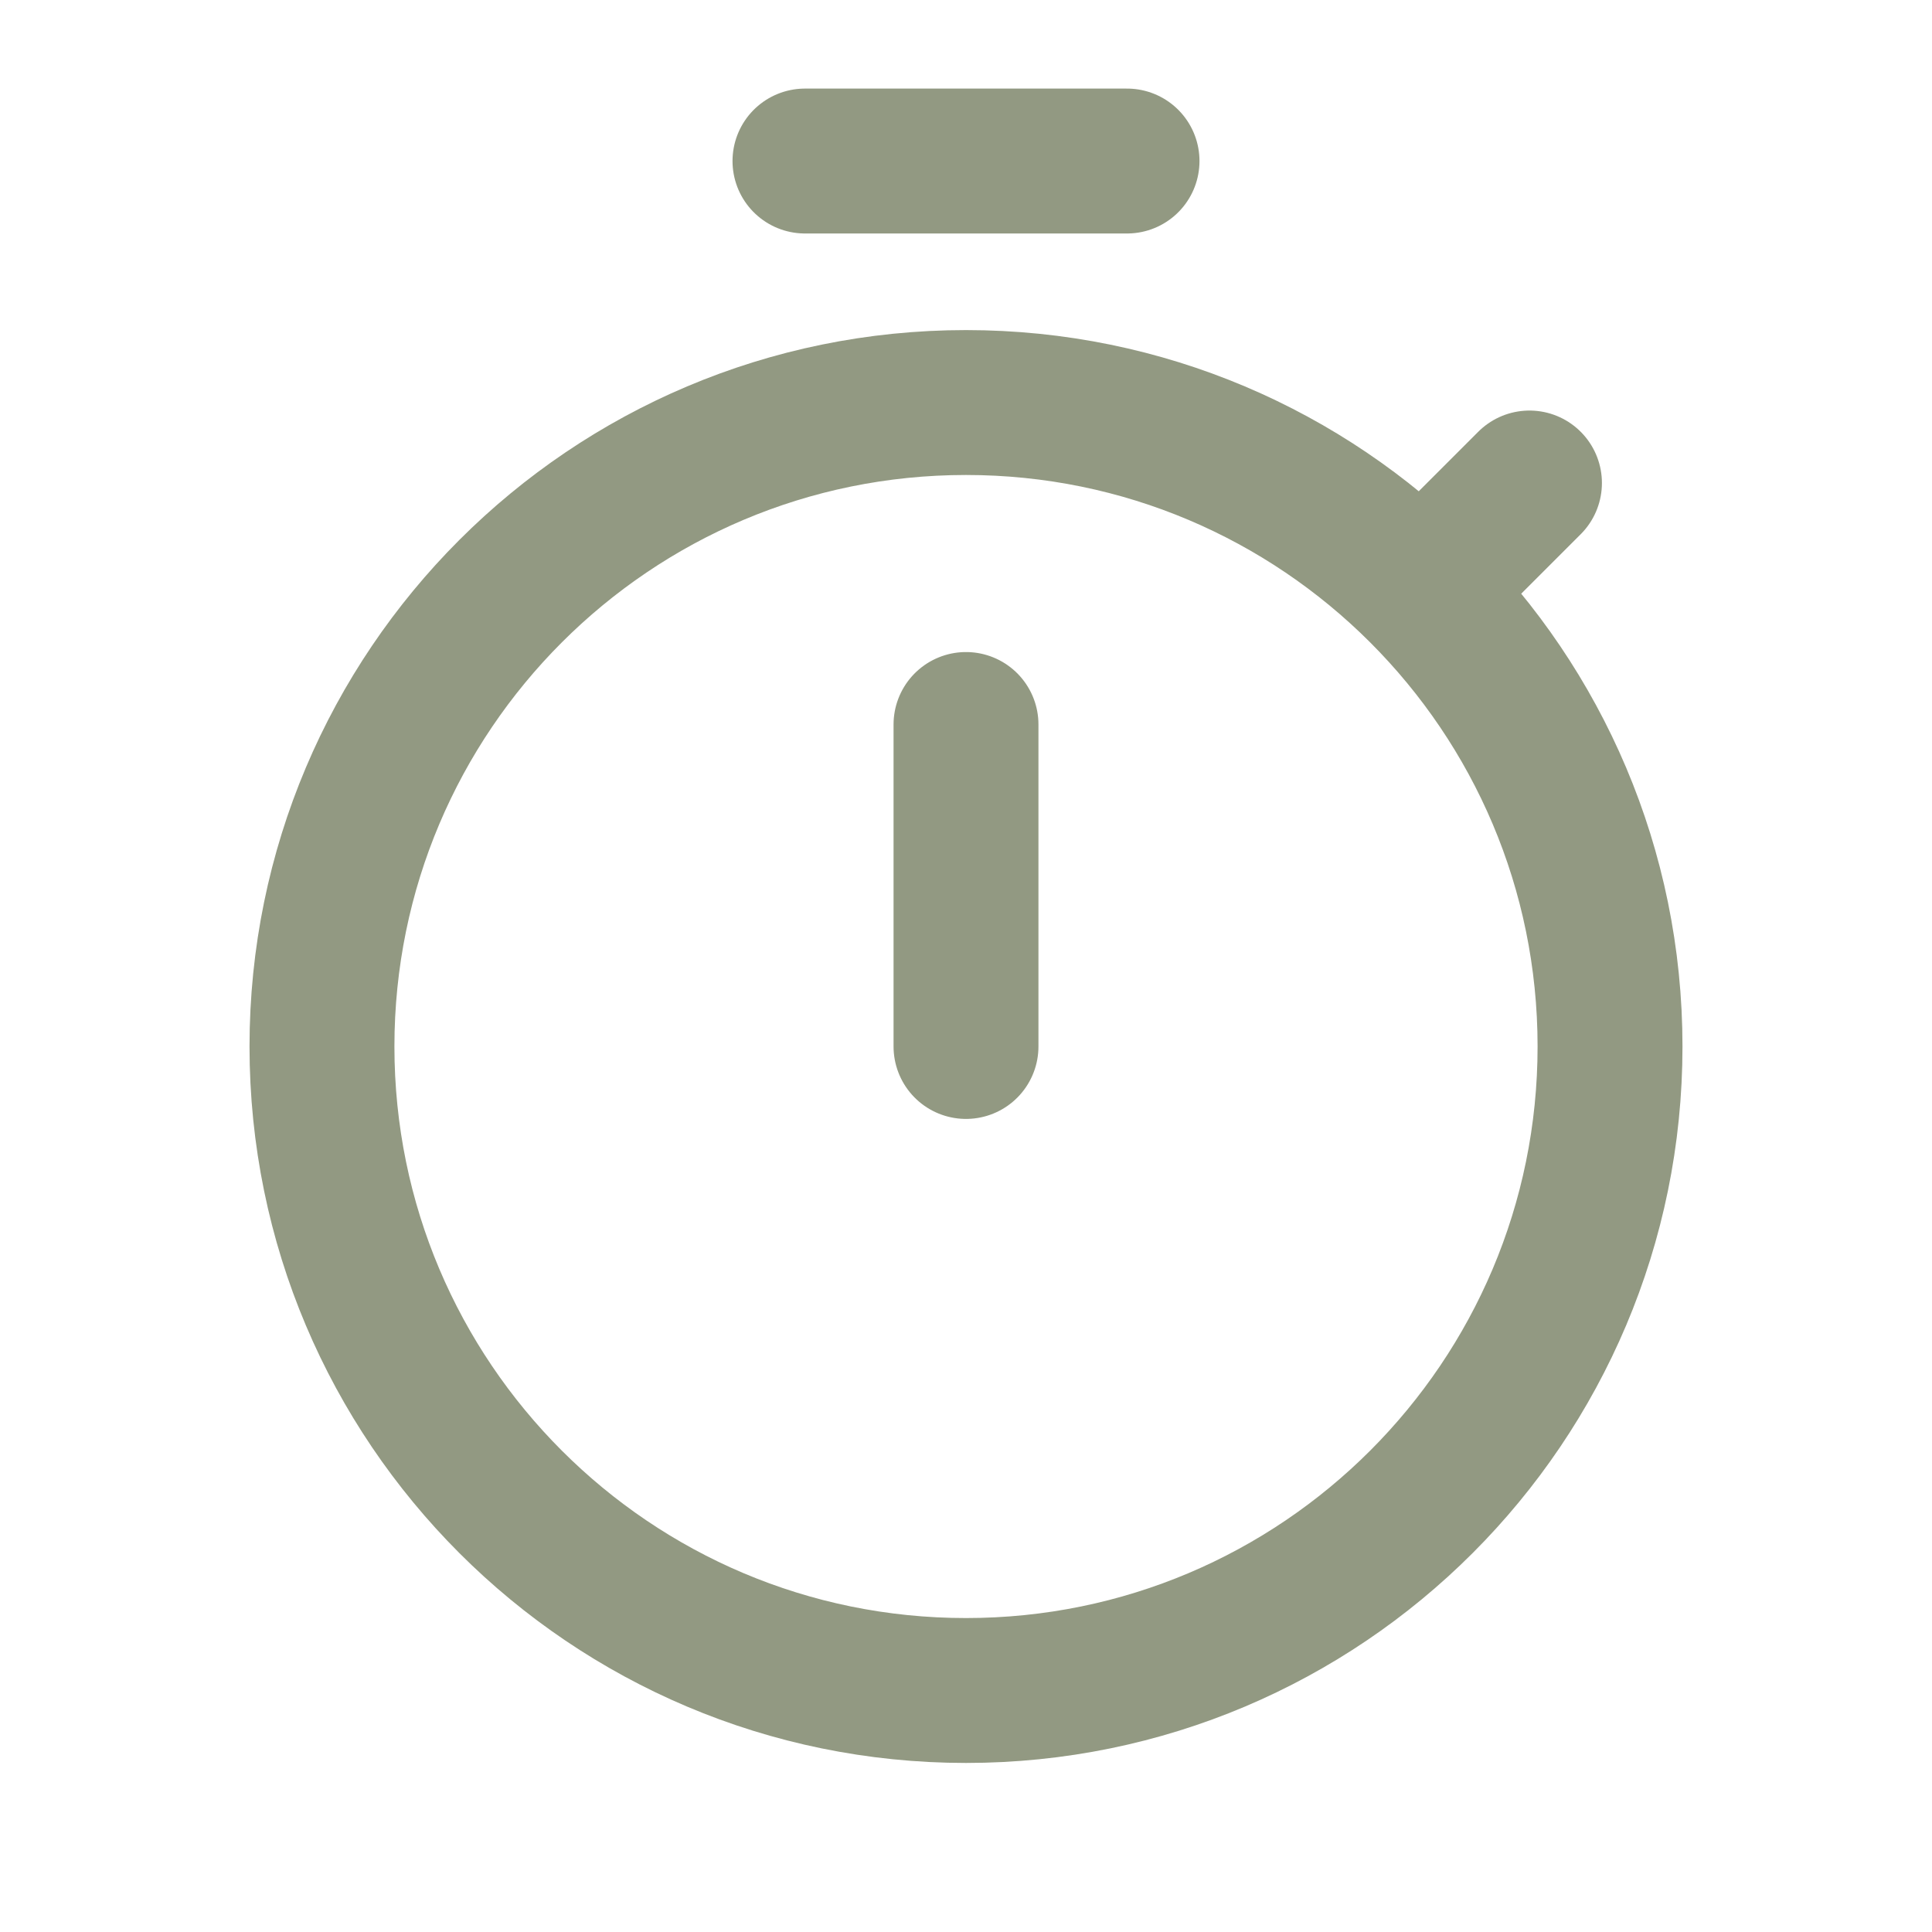 <svg xmlns="http://www.w3.org/2000/svg" width="20" height="20" viewBox="0 0 20 20" fill="none"><path d="M10 7.5V10.833M8.333 1.667H11.667M14.714 6.119L15.833 5M10 17.5C13.682 17.5 16.667 14.515 16.667 10.833C16.667 7.152 13.682 4.167 10 4.167C6.318 4.167 3.333 7.152 3.333 10.833C3.333 14.515 6.318 17.5 10 17.5Z" stroke="#929982" stroke-width="1.5" stroke-linecap="round" stroke-linejoin="round"></path></svg>